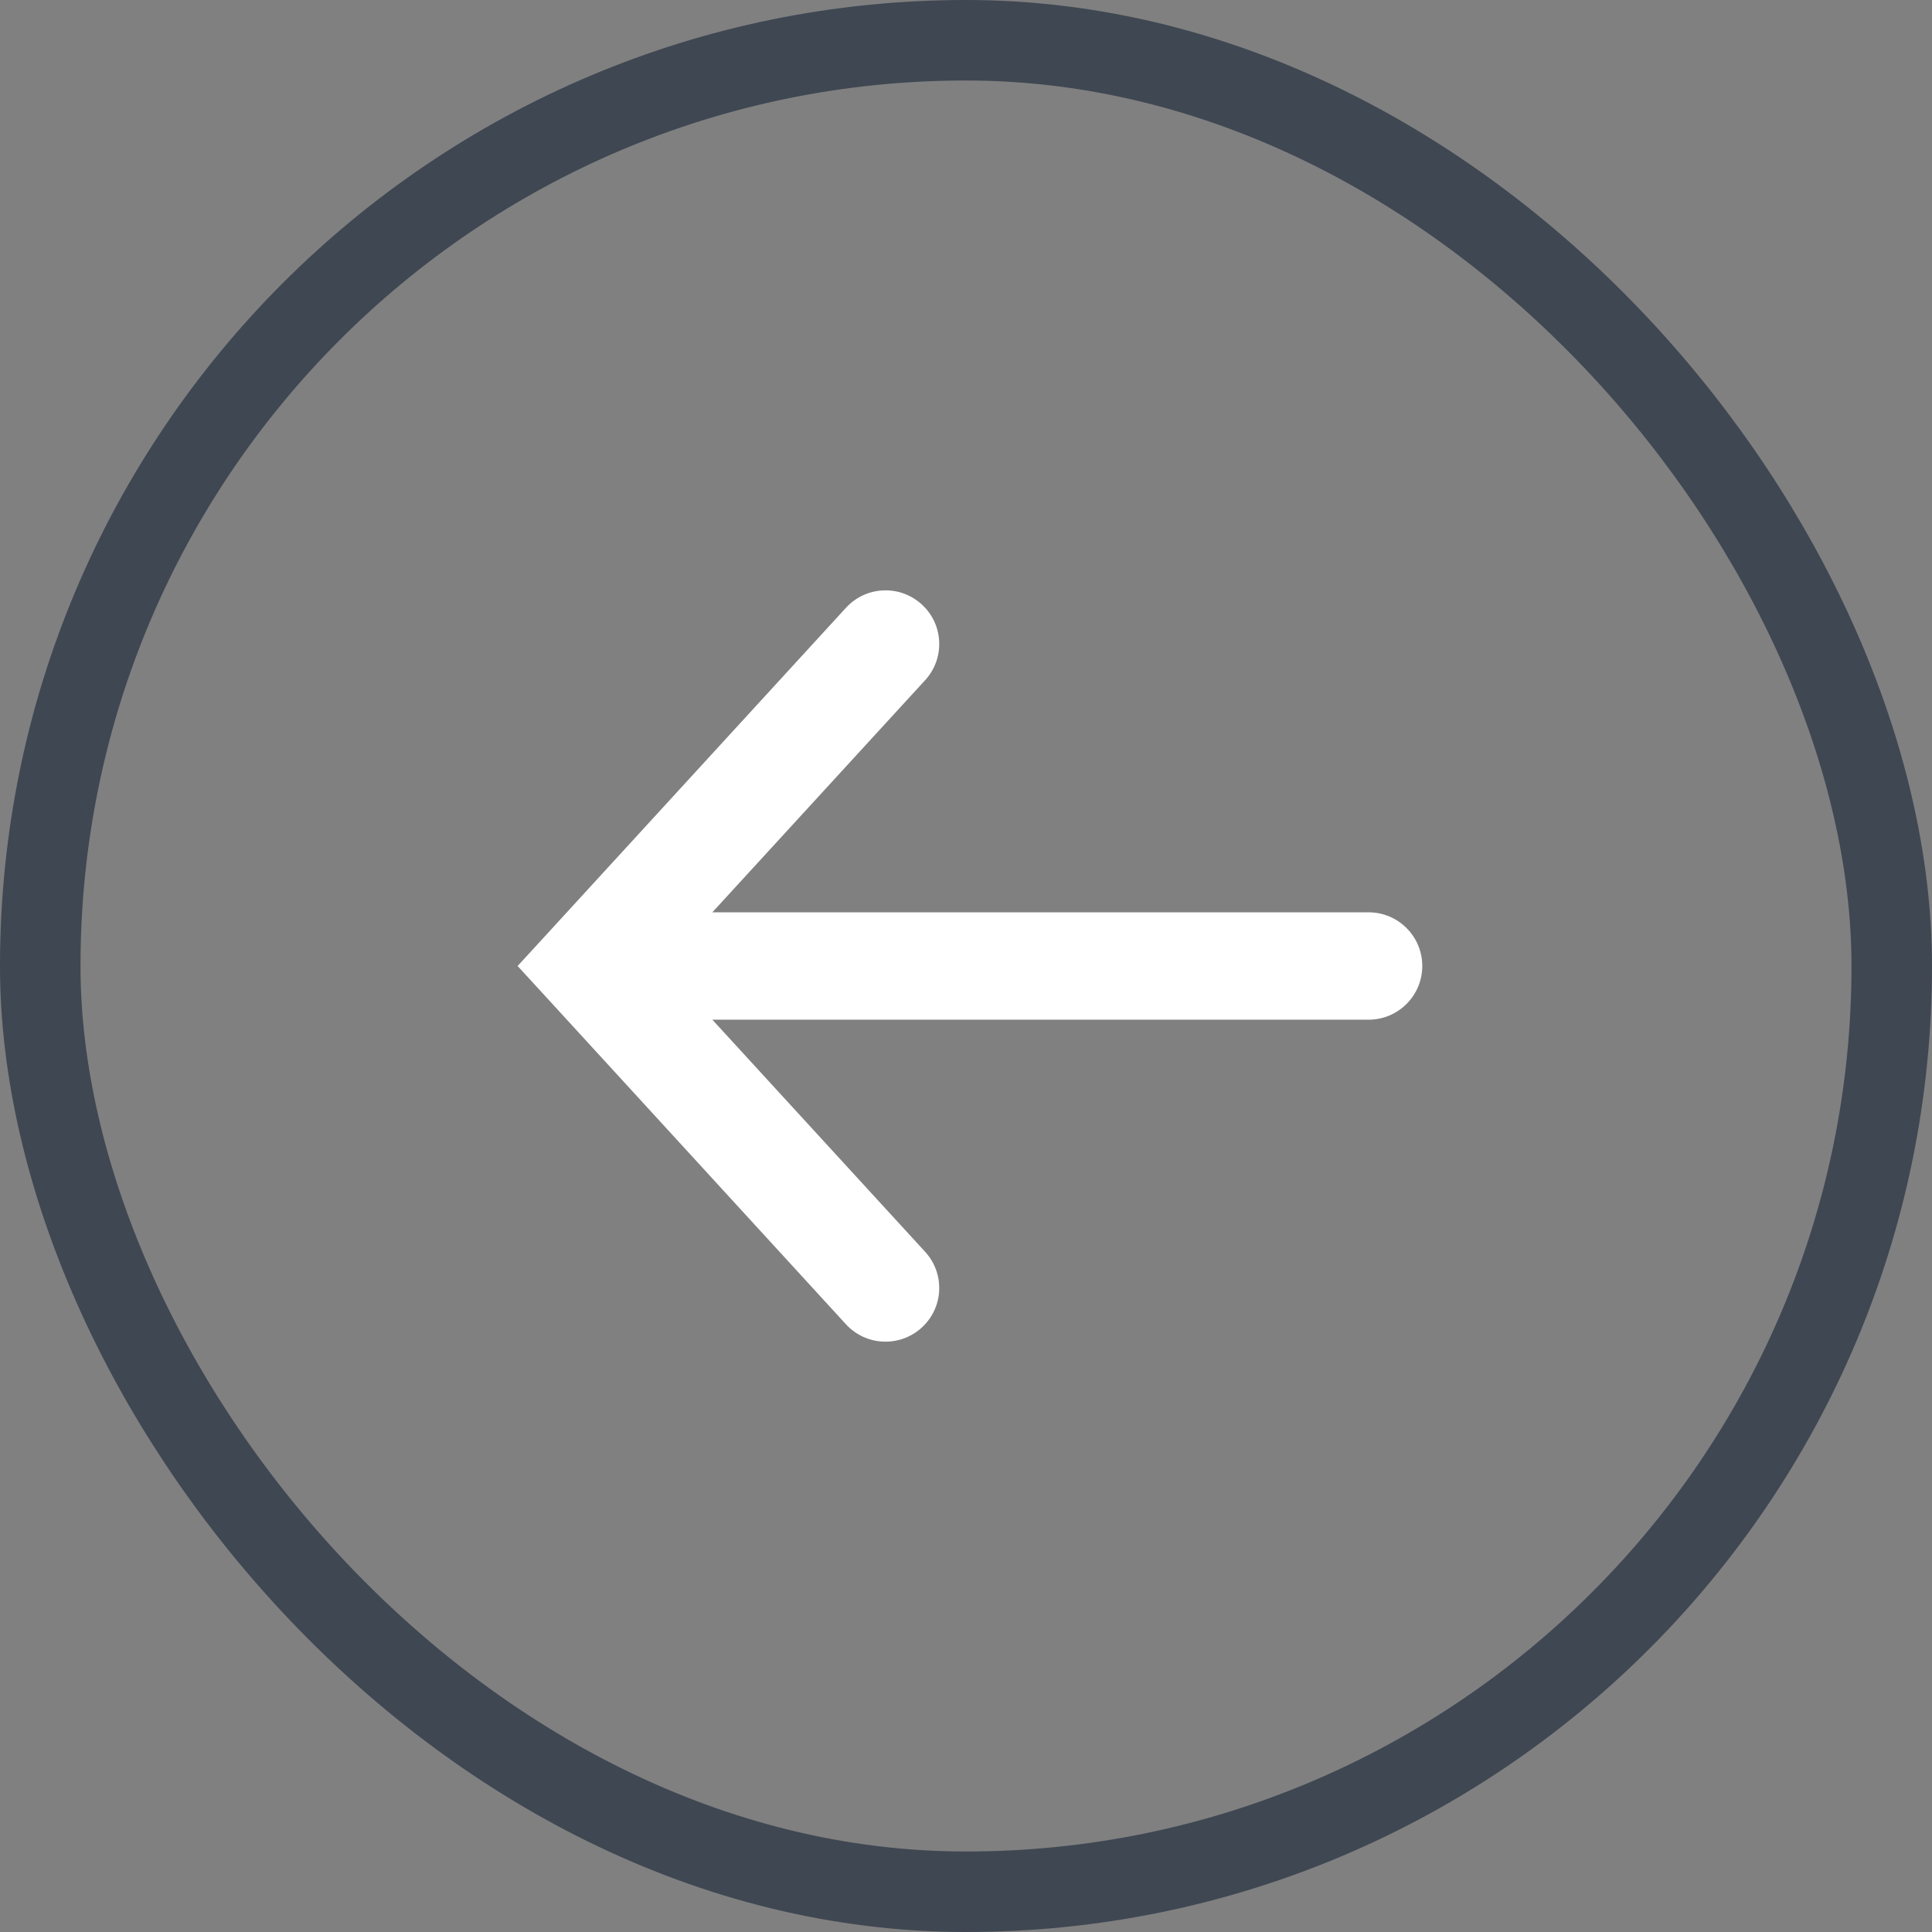 <svg width="24" height="24" viewBox="0 0 24 24" fill="none" xmlns="http://www.w3.org/2000/svg">
<rect x="0" y="0" width="24" height="24" fill="#808080" stroke="none"/>
<rect x="0.5" y="0.5" width="23" height="23" rx="11.5" stroke="#3F4752"/>
<path fill-rule="evenodd" clip-rule="evenodd" d="M11.492 8.45C11.741 8.179 11.723 7.757 11.451 7.509C11.18 7.26 10.758 7.278 10.509 7.55L6.843 11.55L6.43 12L6.843 12.45L10.509 16.451C10.758 16.722 11.18 16.74 11.451 16.491C11.723 16.243 11.741 15.821 11.492 15.55L8.849 12.667H17.001C17.369 12.667 17.668 12.368 17.668 12C17.668 11.632 17.369 11.333 17.001 11.333H8.849L11.492 8.45Z" fill="white"/>
</svg>
